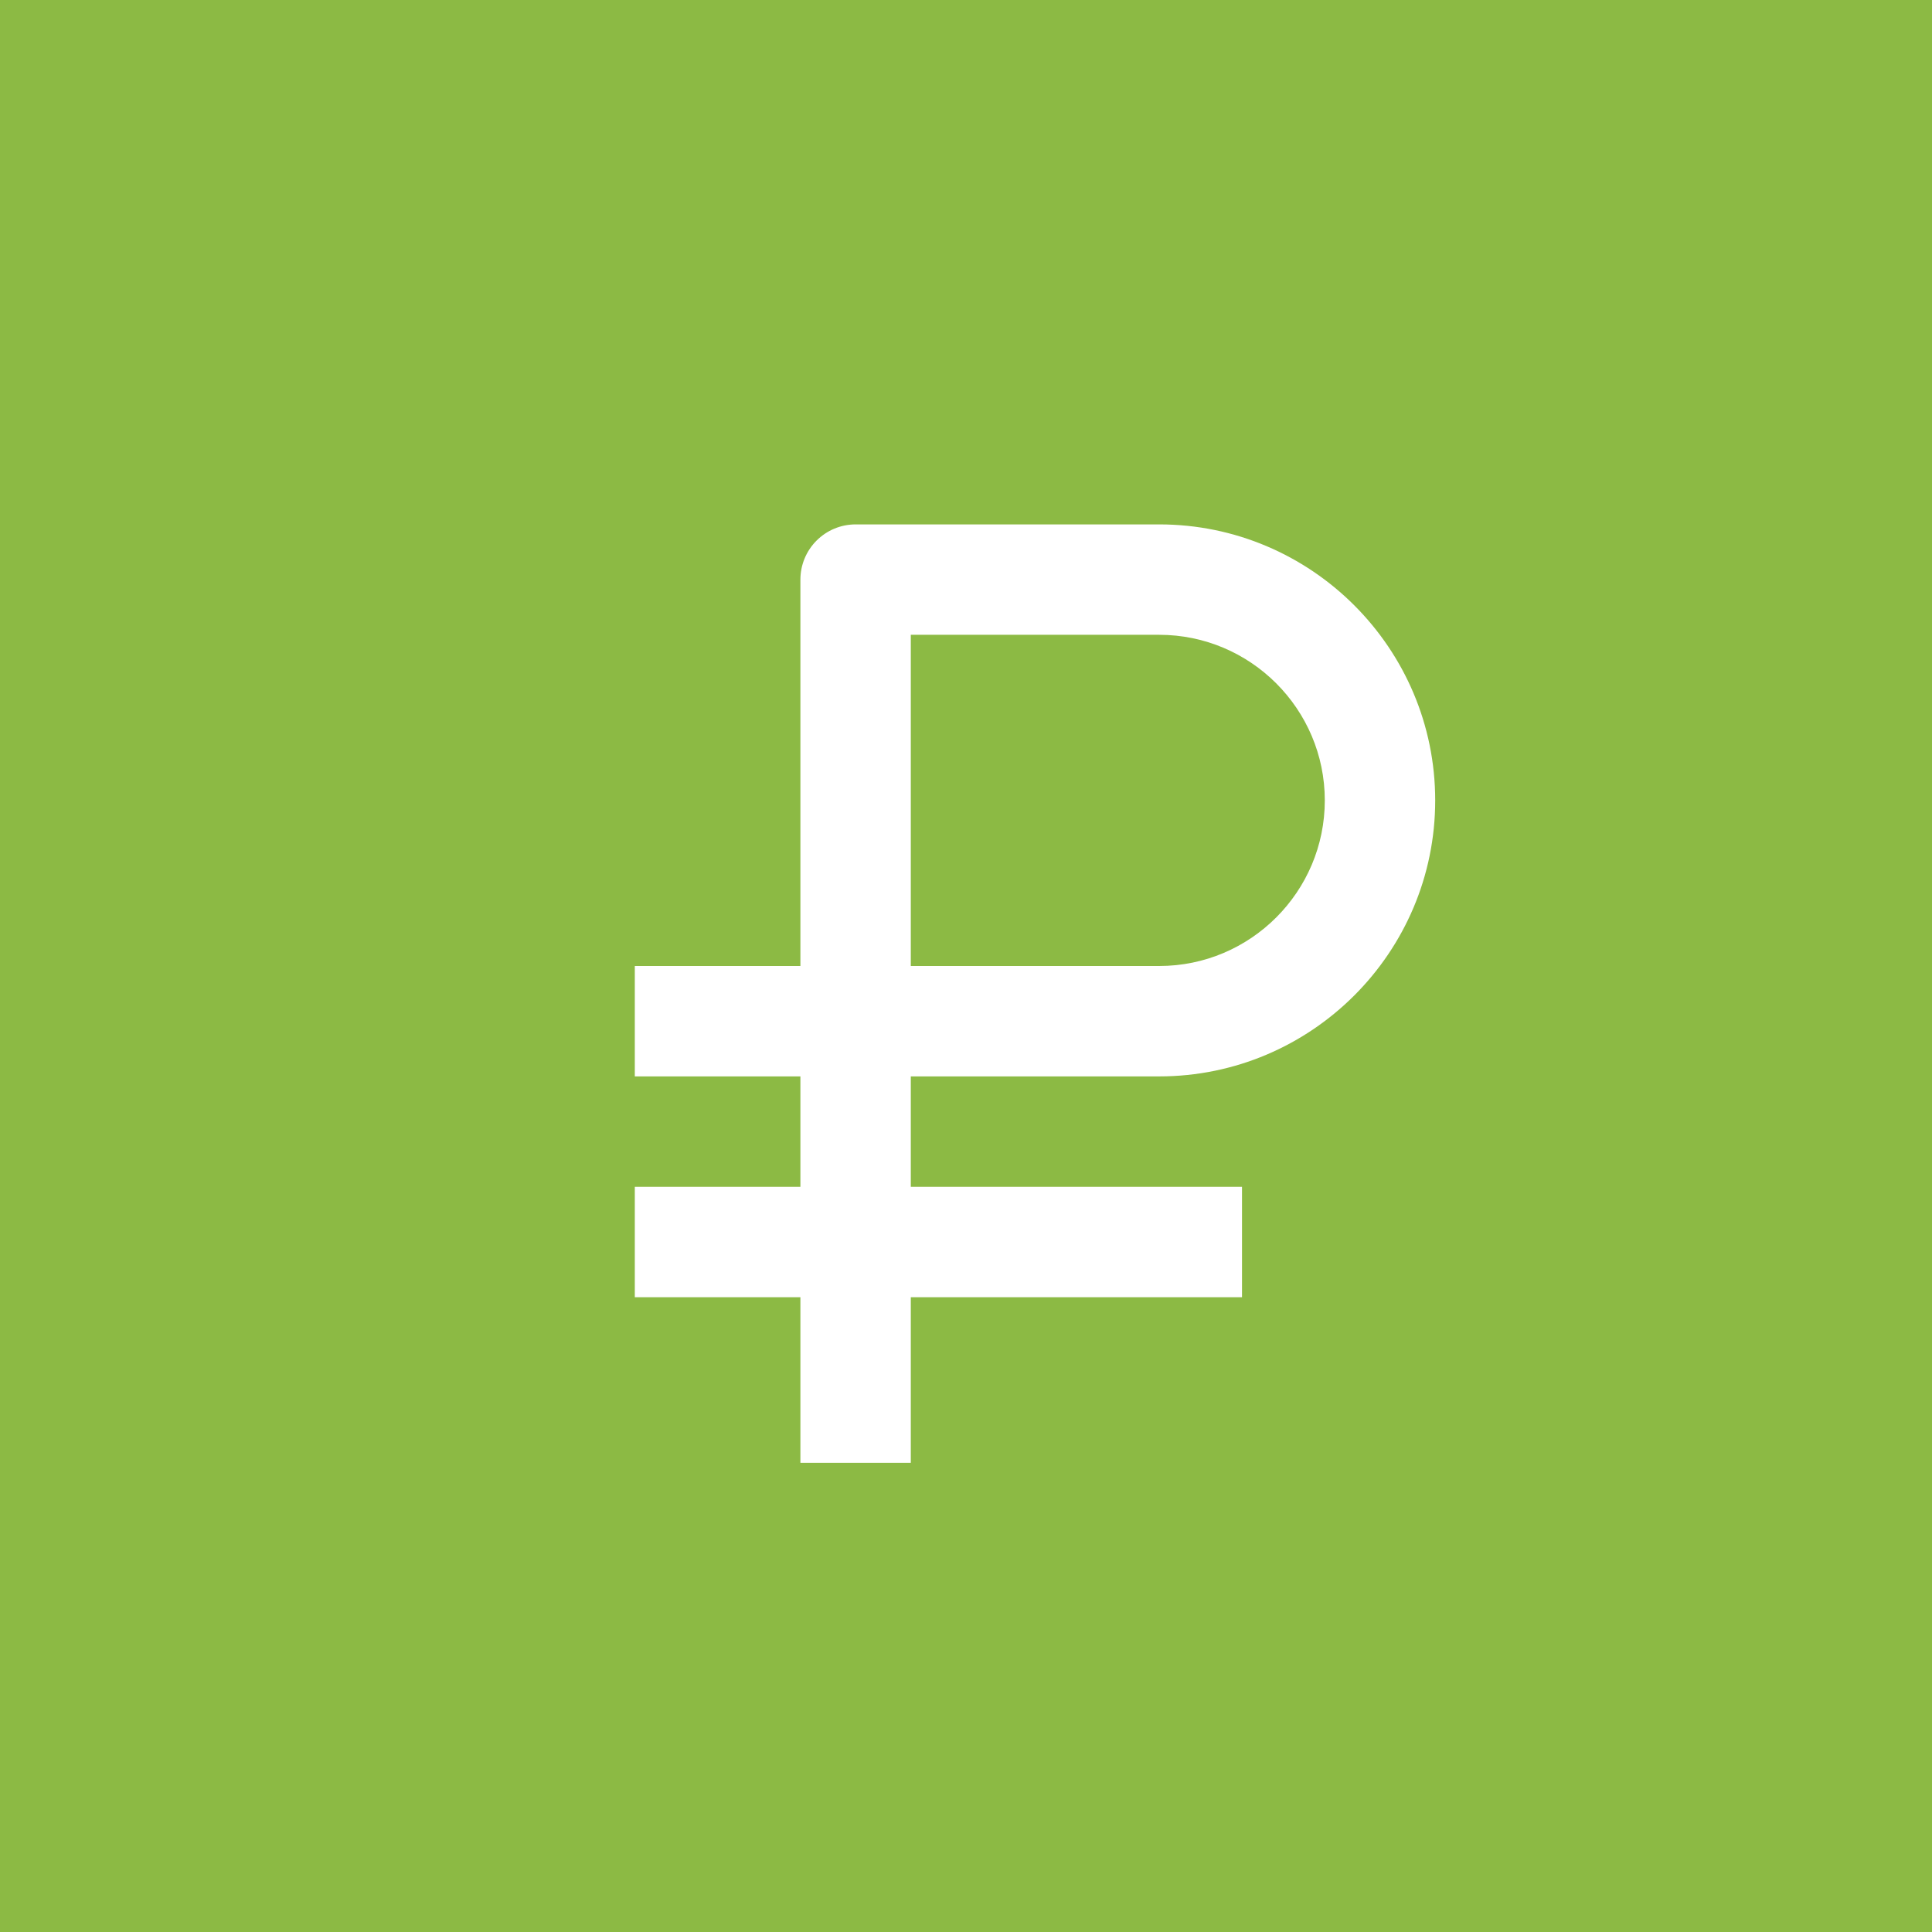 <?xml version="1.0" encoding="UTF-8"?> <svg xmlns="http://www.w3.org/2000/svg" width="70" height="70" viewBox="0 0 70 70" fill="none"><rect width="70" height="70" fill="#8CBA44"></rect><path d="M29 53H33V47H45V43H33V39H42C47.514 39 52 34.514 52 29C52 23.486 47.514 19 42 19H31C30.47 19 29.961 19.211 29.586 19.586C29.211 19.961 29 20.47 29 21V35H23V39H29V43H23V47H29V53ZM33 23H42C45.308 23 48 25.692 48 29C48 32.308 45.308 35 42 35H33V23Z" fill="white"></path></svg> 